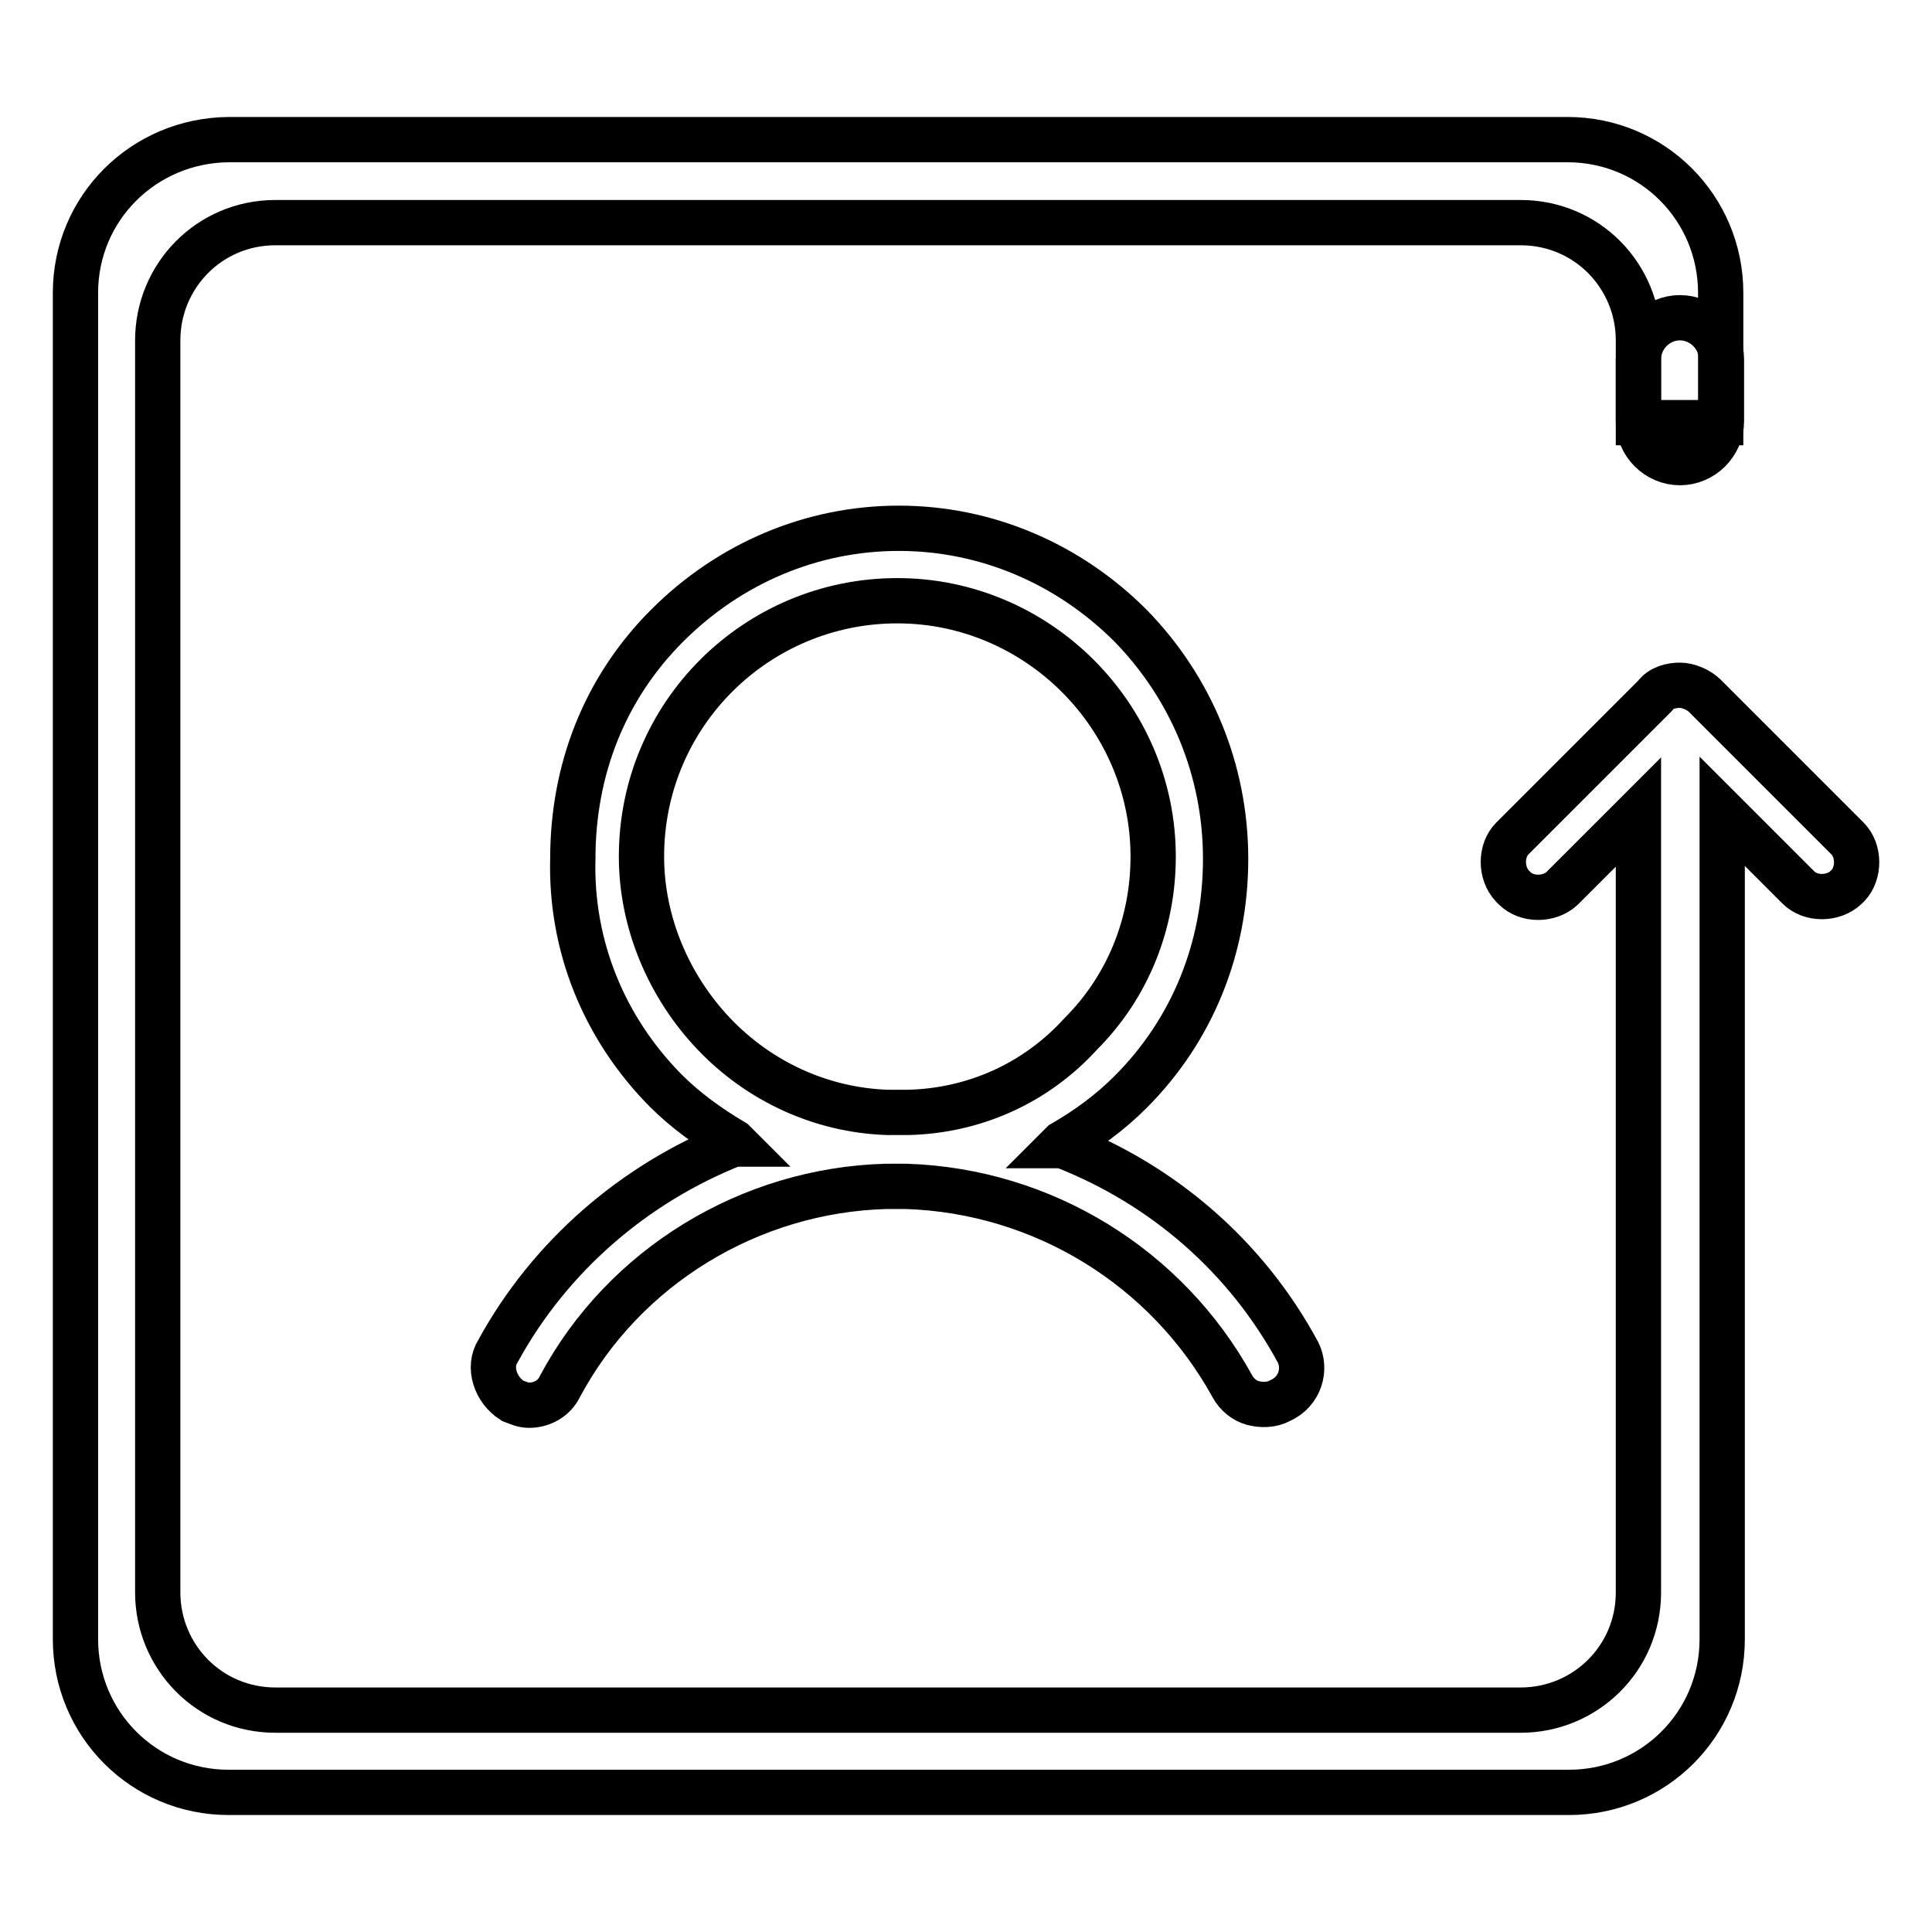 <?xml version="1.0" encoding="utf-8"?>
<!-- Svg Vector Icons : http://www.onlinewebfonts.com/icon -->
<!DOCTYPE svg PUBLIC "-//W3C//DTD SVG 1.1//EN" "http://www.w3.org/Graphics/SVG/1.1/DTD/svg11.dtd">
<svg version="1.1" xmlns="http://www.w3.org/2000/svg" xmlns:xlink="http://www.w3.org/1999/xlink" x="0px" y="0px" viewBox="0 0 256 256" enable-background="new 0 0 256 256" xml:space="preserve">
<g><g><path stroke-width="6" fill-opacity="0" stroke="#000000"  d="M172,179.2c-6.8-12.6-17.8-22.2-31.2-27.4h-0.3l0.3-0.3c3.3-1.9,6.3-4.1,9-6.8c8.2-8.2,12.6-19.1,12.6-30.9c0-11.8-4.6-22.7-12.6-30.9c-8.2-8.2-19.1-12.9-30.7-12.9c-11.5,0-22.4,4.6-30.7,12.9S75.9,102,75.9,113.8c-0.3,11.5,4.1,22.4,12.3,30.7c2.7,2.7,5.8,4.9,9,6.8l0.3,0.3h-0.3c-13.1,5.2-24.3,14.8-31.2,27.4c-1.4,2.2-0.3,5.2,1.9,6.6c0.8,0.3,1.4,0.6,2.2,0.6c1.6,0,3.3-0.8,4.1-2.5c8.5-15.9,25.2-26,43.2-26.5c0.8,0,1.9,0,2.7,0c18.1,0.6,34.5,10.7,43.2,26.5c0.6,1.1,1.6,1.9,2.7,2.2c1.1,0.3,2.5,0.3,3.6-0.3C172.3,184.4,173.1,181.4,172,179.2z M120.3,147.4L120.3,147.4L120.3,147.4c-0.8,0-1.9,0-2.7,0c-8.8-0.3-17-4.1-23-10.4c-6-6.3-9.6-14.8-9.6-23.5c0-18.9,15.3-33.9,33.9-33.9c18.6,0,33.9,15.3,33.9,33.9c0,8.8-3.3,17.2-9.6,23.5C137.2,143.6,129,147.2,120.3,147.4z"/><path stroke-width="6" fill-opacity="0" stroke="#000000"  d="M244.8,111.1l-18.9-18.9c-0.8-0.8-2.2-1.4-3.3-1.4c-1.1,0-2.5,0.3-3.3,1.4l-18.9,18.9c-1.6,1.6-1.6,4.6,0,6.3l0.3,0.3c1.6,1.6,4.6,1.6,6.3,0l10.1-10.1v103.4c0,8.8-7.1,15.6-15.6,15.6h-165c-8.8,0-15.6-7.1-15.6-15.6V45.1c0-8.5,6.8-15.6,15.6-15.6h165c8.8,0,15.6,7.1,15.6,15.6V56h10.9V38.8c0-11.2-9-20.3-20.3-20.3H30.3C19,18.6,10,27.6,10,38.8v178.4c0,11.2,9,20.3,20.3,20.3h177.6c11.2,0,20.3-9,20.3-20.3V107.5l10.1,10.1c1.6,1.6,4.6,1.6,6.3,0l0.3-0.3C246.4,115.7,246.4,112.7,244.8,111.1z"/><path stroke-width="6" fill-opacity="0" stroke="#000000"  d="M222.6,61.3L222.6,61.3c-3,0-5.5-2.5-5.5-5.5v-8.2c0-3,2.5-5.5,5.5-5.5l0,0c3,0,5.5,2.5,5.5,5.5v8.2C228.1,58.8,225.6,61.3,222.6,61.3z"/></g></g>
</svg>